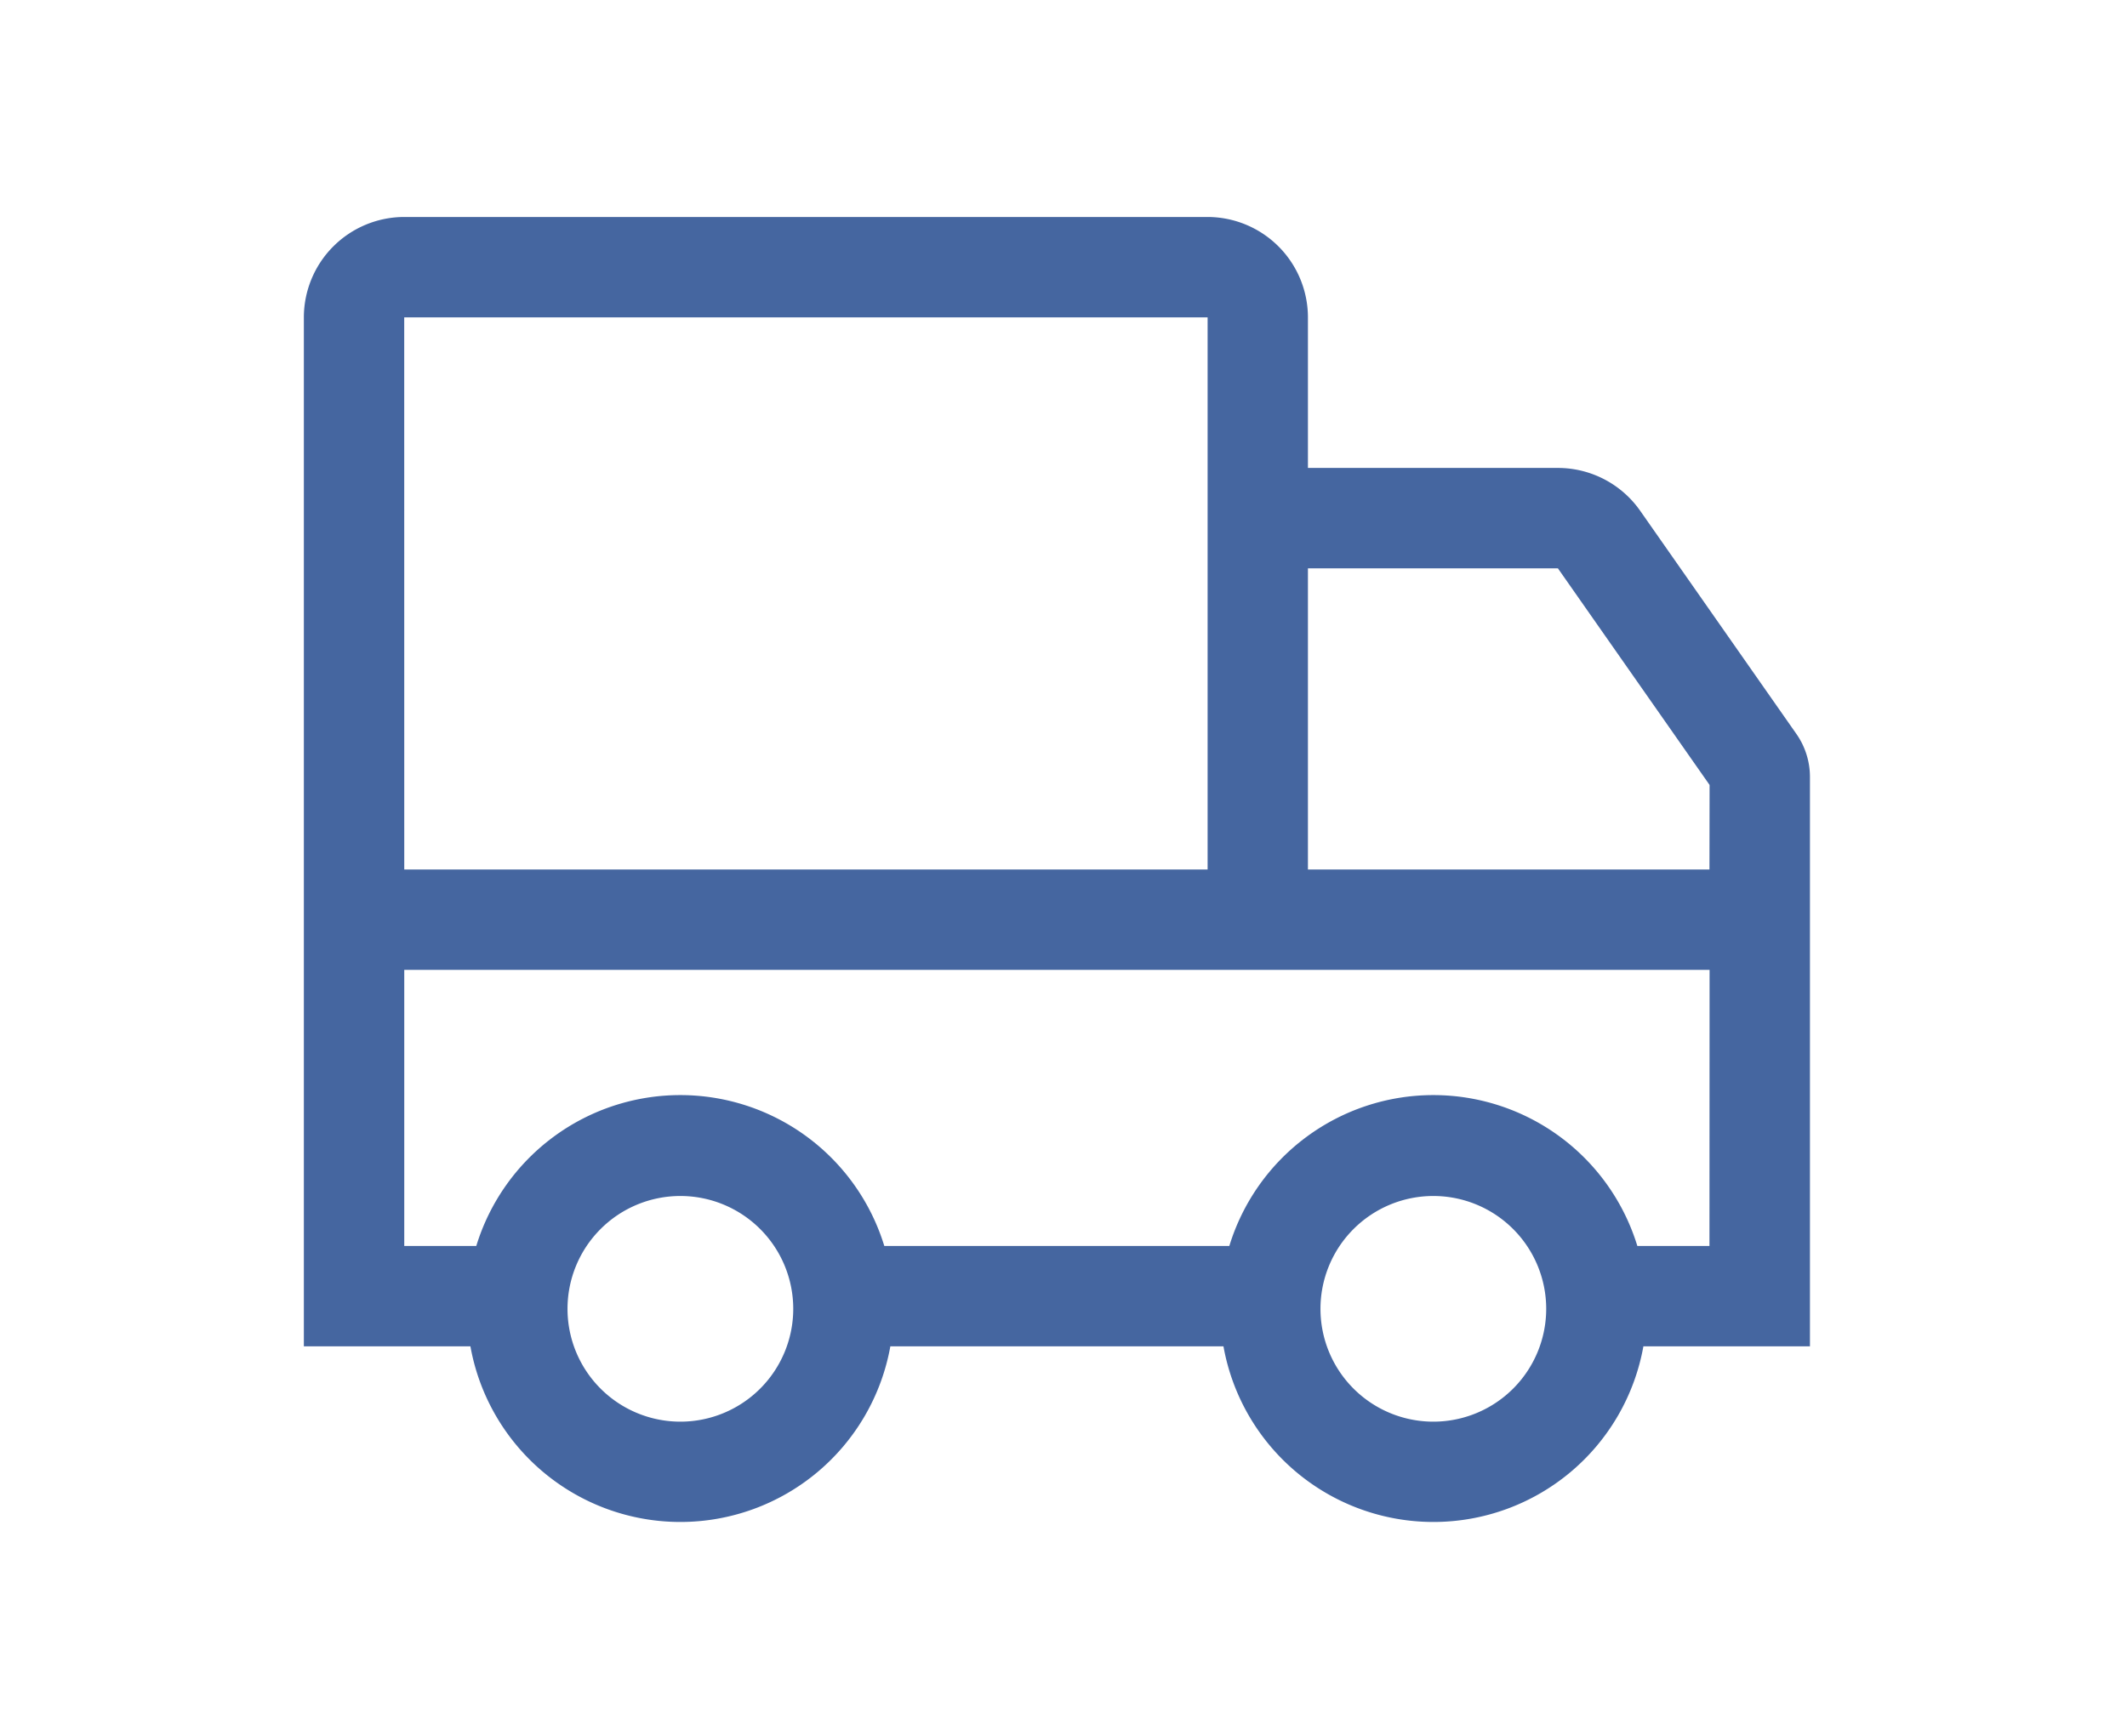 <svg xmlns="http://www.w3.org/2000/svg" width="49" height="40" viewBox="0 0 49 40">
  <g id="ico_truck" transform="translate(20191 19372)">
    <g id="truck" transform="translate(-20184 -19367)">
      <path id="Trazado_393" data-name="Trazado 393" d="M36.865,25.01a2.315,2.315,0,0,0-1.9-.987H29.211v-3.47A2.316,2.316,0,0,0,26.9,18.24H8.393A2.316,2.316,0,0,0,6.08,20.553V44.264H9.917a4.914,4.914,0,0,0,9.674,0h7.674a4.914,4.914,0,0,0,9.674,0h3.837V31.145a1.727,1.727,0,0,0-.314-.995ZM8.392,20.553H26.9V33.276H8.393ZM14.754,46a2.6,2.6,0,1,1,2.6-2.6A2.6,2.6,0,0,1,14.754,46ZM32.1,46a2.6,2.6,0,1,1,2.6-2.6A2.6,2.6,0,0,1,32.1,46Zm6.361-4.048H36.8a4.915,4.915,0,0,0-9.4,0H19.452a4.915,4.915,0,0,0-9.4,0H8.393V35.589H38.464Zm0-8.675H29.211v-6.94H34.97l3.494,4.991Z" transform="translate(-6.08 -18.24)" fill="#4566a0"/>
    </g>
    <rect id="Rectángulo_3026" data-name="Rectángulo 3026" width="49" height="40" transform="translate(-20191 -19372)" fill="none"/>
  </g>
</svg>
